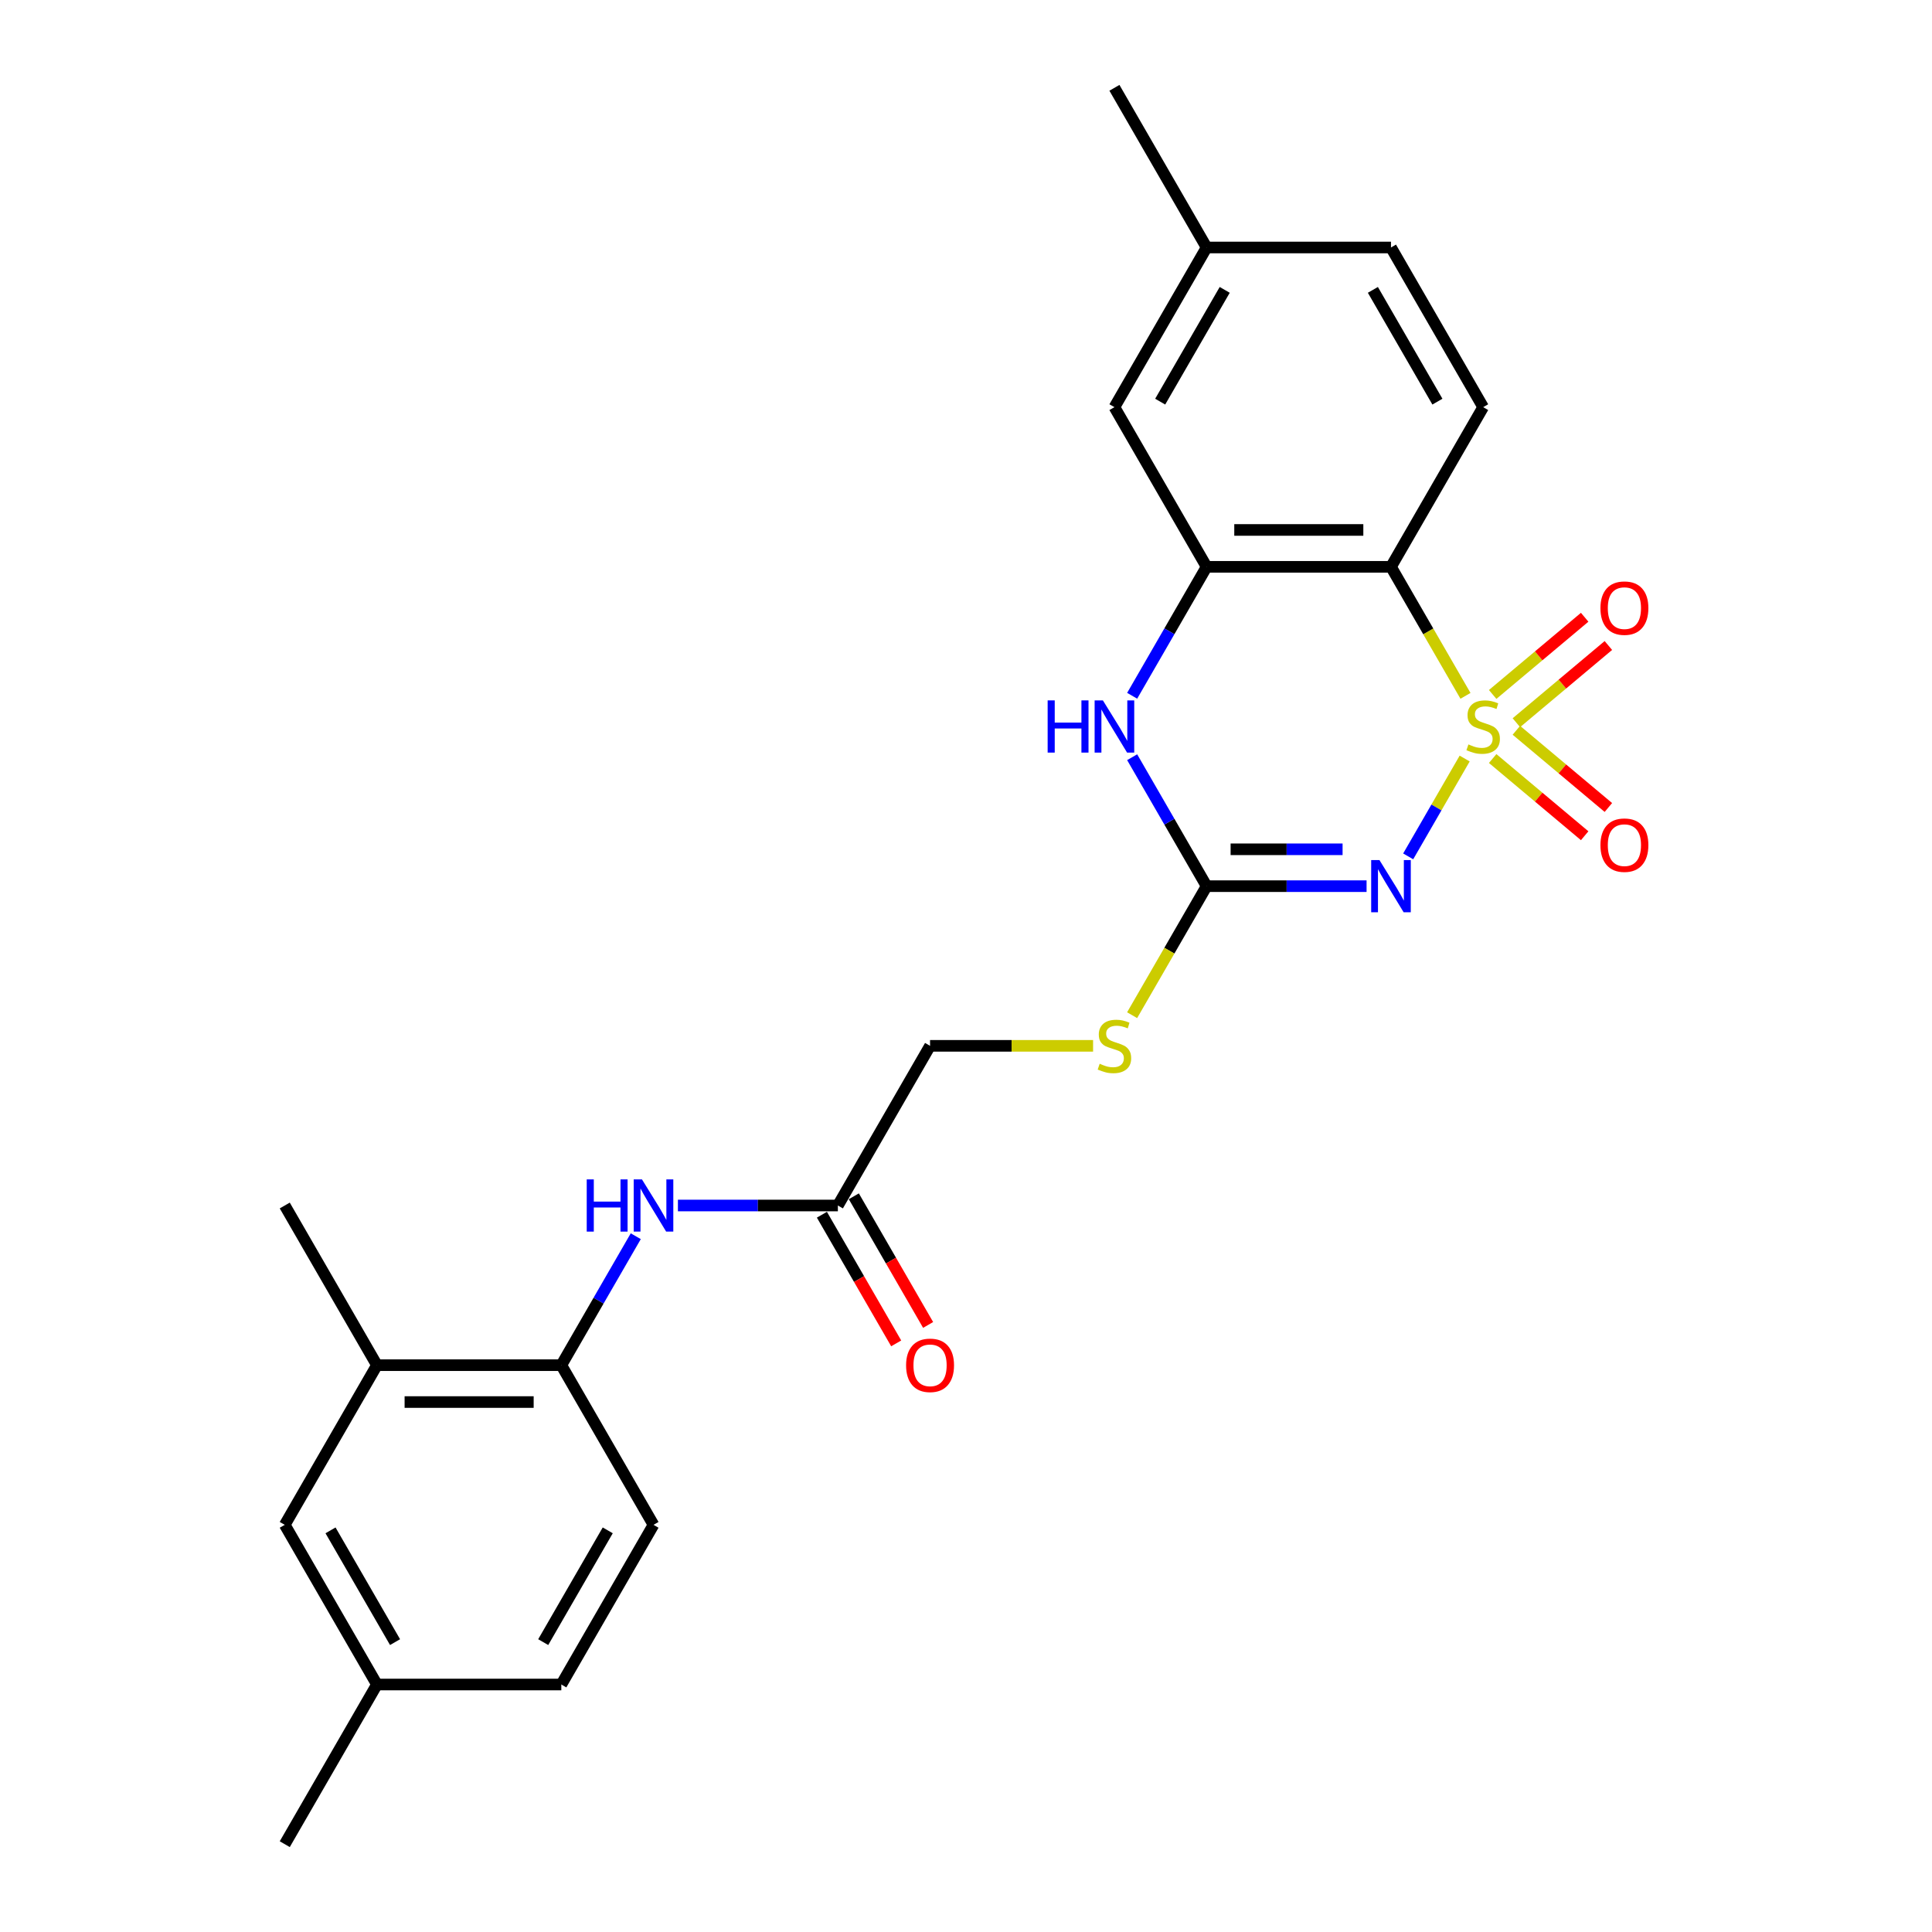<?xml version='1.0' encoding='iso-8859-1'?>
<svg version='1.1' baseProfile='full'
              xmlns='http://www.w3.org/2000/svg'
                      xmlns:rdkit='http://www.rdkit.org/xml'
                      xmlns:xlink='http://www.w3.org/1999/xlink'
                  xml:space='preserve'
width='1000px' height='1000px' viewBox='0 0 1000 1000'>
<!-- END OF HEADER -->
<rect style='opacity:1.0;fill:#FFFFFF;stroke:none' width='1000' height='1000' x='0' y='0'> </rect>
<path class='bond-0' d='M 758.11,392.619 L 743.492,417.938' style='fill:none;fill-rule:evenodd;stroke:#CCCC00;stroke-width:6px;stroke-linecap:butt;stroke-linejoin:miter;stroke-opacity:1' />
<path class='bond-0' d='M 743.492,417.938 L 728.874,443.258' style='fill:none;fill-rule:evenodd;stroke:#0000FF;stroke-width:6px;stroke-linecap:butt;stroke-linejoin:miter;stroke-opacity:1' />
<path class='bond-1' d='M 758.529,360.173 L 739.25,326.781' style='fill:none;fill-rule:evenodd;stroke:#CCCC00;stroke-width:6px;stroke-linecap:butt;stroke-linejoin:miter;stroke-opacity:1' />
<path class='bond-1' d='M 739.25,326.781 L 719.971,293.388' style='fill:none;fill-rule:evenodd;stroke:#000000;stroke-width:6px;stroke-linecap:butt;stroke-linejoin:miter;stroke-opacity:1' />
<path class='bond-5' d='M 784.871,374.071 L 808.682,354.091' style='fill:none;fill-rule:evenodd;stroke:#CCCC00;stroke-width:6px;stroke-linecap:butt;stroke-linejoin:miter;stroke-opacity:1' />
<path class='bond-5' d='M 808.682,354.091 L 832.493,334.111' style='fill:none;fill-rule:evenodd;stroke:#FF0000;stroke-width:6px;stroke-linecap:butt;stroke-linejoin:miter;stroke-opacity:1' />
<path class='bond-5' d='M 772.603,359.45 L 796.414,339.47' style='fill:none;fill-rule:evenodd;stroke:#CCCC00;stroke-width:6px;stroke-linecap:butt;stroke-linejoin:miter;stroke-opacity:1' />
<path class='bond-5' d='M 796.414,339.47 L 820.224,319.491' style='fill:none;fill-rule:evenodd;stroke:#FF0000;stroke-width:6px;stroke-linecap:butt;stroke-linejoin:miter;stroke-opacity:1' />
<path class='bond-6' d='M 772.603,392.616 L 796.414,412.596' style='fill:none;fill-rule:evenodd;stroke:#CCCC00;stroke-width:6px;stroke-linecap:butt;stroke-linejoin:miter;stroke-opacity:1' />
<path class='bond-6' d='M 796.414,412.596 L 820.224,432.575' style='fill:none;fill-rule:evenodd;stroke:#FF0000;stroke-width:6px;stroke-linecap:butt;stroke-linejoin:miter;stroke-opacity:1' />
<path class='bond-6' d='M 784.871,377.995 L 808.682,397.975' style='fill:none;fill-rule:evenodd;stroke:#CCCC00;stroke-width:6px;stroke-linecap:butt;stroke-linejoin:miter;stroke-opacity:1' />
<path class='bond-6' d='M 808.682,397.975 L 832.493,417.955' style='fill:none;fill-rule:evenodd;stroke:#FF0000;stroke-width:6px;stroke-linecap:butt;stroke-linejoin:miter;stroke-opacity:1' />
<path class='bond-2' d='M 707.336,458.678 L 665.939,458.678' style='fill:none;fill-rule:evenodd;stroke:#0000FF;stroke-width:6px;stroke-linecap:butt;stroke-linejoin:miter;stroke-opacity:1' />
<path class='bond-2' d='M 665.939,458.678 L 624.541,458.678' style='fill:none;fill-rule:evenodd;stroke:#000000;stroke-width:6px;stroke-linecap:butt;stroke-linejoin:miter;stroke-opacity:1' />
<path class='bond-2' d='M 694.917,439.592 L 665.939,439.592' style='fill:none;fill-rule:evenodd;stroke:#0000FF;stroke-width:6px;stroke-linecap:butt;stroke-linejoin:miter;stroke-opacity:1' />
<path class='bond-2' d='M 665.939,439.592 L 636.961,439.592' style='fill:none;fill-rule:evenodd;stroke:#000000;stroke-width:6px;stroke-linecap:butt;stroke-linejoin:miter;stroke-opacity:1' />
<path class='bond-3' d='M 719.971,293.388 L 624.541,293.388' style='fill:none;fill-rule:evenodd;stroke:#000000;stroke-width:6px;stroke-linecap:butt;stroke-linejoin:miter;stroke-opacity:1' />
<path class='bond-3' d='M 705.657,274.302 L 638.856,274.302' style='fill:none;fill-rule:evenodd;stroke:#000000;stroke-width:6px;stroke-linecap:butt;stroke-linejoin:miter;stroke-opacity:1' />
<path class='bond-9' d='M 719.971,293.388 L 767.686,210.744' style='fill:none;fill-rule:evenodd;stroke:#000000;stroke-width:6px;stroke-linecap:butt;stroke-linejoin:miter;stroke-opacity:1' />
<path class='bond-12' d='M 624.541,458.678 L 605.262,492.07' style='fill:none;fill-rule:evenodd;stroke:#000000;stroke-width:6px;stroke-linecap:butt;stroke-linejoin:miter;stroke-opacity:1' />
<path class='bond-12' d='M 605.262,492.07 L 585.983,525.462' style='fill:none;fill-rule:evenodd;stroke:#CCCC00;stroke-width:6px;stroke-linecap:butt;stroke-linejoin:miter;stroke-opacity:1' />
<path class='bond-25' d='M 624.541,458.678 L 605.273,425.305' style='fill:none;fill-rule:evenodd;stroke:#000000;stroke-width:6px;stroke-linecap:butt;stroke-linejoin:miter;stroke-opacity:1' />
<path class='bond-25' d='M 605.273,425.305 L 586.005,391.932' style='fill:none;fill-rule:evenodd;stroke:#0000FF;stroke-width:6px;stroke-linecap:butt;stroke-linejoin:miter;stroke-opacity:1' />
<path class='bond-4' d='M 624.541,293.388 L 605.273,326.761' style='fill:none;fill-rule:evenodd;stroke:#000000;stroke-width:6px;stroke-linecap:butt;stroke-linejoin:miter;stroke-opacity:1' />
<path class='bond-4' d='M 605.273,326.761 L 586.005,360.134' style='fill:none;fill-rule:evenodd;stroke:#0000FF;stroke-width:6px;stroke-linecap:butt;stroke-linejoin:miter;stroke-opacity:1' />
<path class='bond-13' d='M 624.541,293.388 L 576.826,210.744' style='fill:none;fill-rule:evenodd;stroke:#000000;stroke-width:6px;stroke-linecap:butt;stroke-linejoin:miter;stroke-opacity:1' />
<path class='bond-7' d='M 350.887,623.967 L 392.284,623.967' style='fill:none;fill-rule:evenodd;stroke:#0000FF;stroke-width:6px;stroke-linecap:butt;stroke-linejoin:miter;stroke-opacity:1' />
<path class='bond-7' d='M 392.284,623.967 L 433.682,623.967' style='fill:none;fill-rule:evenodd;stroke:#000000;stroke-width:6px;stroke-linecap:butt;stroke-linejoin:miter;stroke-opacity:1' />
<path class='bond-8' d='M 329.073,639.866 L 309.805,673.239' style='fill:none;fill-rule:evenodd;stroke:#0000FF;stroke-width:6px;stroke-linecap:butt;stroke-linejoin:miter;stroke-opacity:1' />
<path class='bond-8' d='M 309.805,673.239 L 290.537,706.612' style='fill:none;fill-rule:evenodd;stroke:#000000;stroke-width:6px;stroke-linecap:butt;stroke-linejoin:miter;stroke-opacity:1' />
<path class='bond-11' d='M 290.537,706.612 L 195.107,706.612' style='fill:none;fill-rule:evenodd;stroke:#000000;stroke-width:6px;stroke-linecap:butt;stroke-linejoin:miter;stroke-opacity:1' />
<path class='bond-11' d='M 276.223,725.698 L 209.422,725.698' style='fill:none;fill-rule:evenodd;stroke:#000000;stroke-width:6px;stroke-linecap:butt;stroke-linejoin:miter;stroke-opacity:1' />
<path class='bond-16' d='M 290.537,706.612 L 338.252,789.256' style='fill:none;fill-rule:evenodd;stroke:#000000;stroke-width:6px;stroke-linecap:butt;stroke-linejoin:miter;stroke-opacity:1' />
<path class='bond-18' d='M 767.686,210.744 L 719.971,128.099' style='fill:none;fill-rule:evenodd;stroke:#000000;stroke-width:6px;stroke-linecap:butt;stroke-linejoin:miter;stroke-opacity:1' />
<path class='bond-18' d='M 744,207.89 L 710.599,150.039' style='fill:none;fill-rule:evenodd;stroke:#000000;stroke-width:6px;stroke-linecap:butt;stroke-linejoin:miter;stroke-opacity:1' />
<path class='bond-10' d='M 433.682,623.967 L 481.397,541.322' style='fill:none;fill-rule:evenodd;stroke:#000000;stroke-width:6px;stroke-linecap:butt;stroke-linejoin:miter;stroke-opacity:1' />
<path class='bond-15' d='M 425.417,628.738 L 444.641,662.035' style='fill:none;fill-rule:evenodd;stroke:#000000;stroke-width:6px;stroke-linecap:butt;stroke-linejoin:miter;stroke-opacity:1' />
<path class='bond-15' d='M 444.641,662.035 L 463.865,695.332' style='fill:none;fill-rule:evenodd;stroke:#FF0000;stroke-width:6px;stroke-linecap:butt;stroke-linejoin:miter;stroke-opacity:1' />
<path class='bond-15' d='M 441.946,619.195 L 461.17,652.492' style='fill:none;fill-rule:evenodd;stroke:#000000;stroke-width:6px;stroke-linecap:butt;stroke-linejoin:miter;stroke-opacity:1' />
<path class='bond-15' d='M 461.17,652.492 L 480.394,685.789' style='fill:none;fill-rule:evenodd;stroke:#FF0000;stroke-width:6px;stroke-linecap:butt;stroke-linejoin:miter;stroke-opacity:1' />
<path class='bond-14' d='M 195.107,706.612 L 147.392,789.256' style='fill:none;fill-rule:evenodd;stroke:#000000;stroke-width:6px;stroke-linecap:butt;stroke-linejoin:miter;stroke-opacity:1' />
<path class='bond-22' d='M 195.107,706.612 L 147.392,623.967' style='fill:none;fill-rule:evenodd;stroke:#000000;stroke-width:6px;stroke-linecap:butt;stroke-linejoin:miter;stroke-opacity:1' />
<path class='bond-17' d='M 565.776,541.322 L 523.586,541.322' style='fill:none;fill-rule:evenodd;stroke:#CCCC00;stroke-width:6px;stroke-linecap:butt;stroke-linejoin:miter;stroke-opacity:1' />
<path class='bond-17' d='M 523.586,541.322 L 481.397,541.322' style='fill:none;fill-rule:evenodd;stroke:#000000;stroke-width:6px;stroke-linecap:butt;stroke-linejoin:miter;stroke-opacity:1' />
<path class='bond-26' d='M 576.826,210.744 L 624.541,128.099' style='fill:none;fill-rule:evenodd;stroke:#000000;stroke-width:6px;stroke-linecap:butt;stroke-linejoin:miter;stroke-opacity:1' />
<path class='bond-26' d='M 600.513,207.89 L 633.913,150.039' style='fill:none;fill-rule:evenodd;stroke:#000000;stroke-width:6px;stroke-linecap:butt;stroke-linejoin:miter;stroke-opacity:1' />
<path class='bond-27' d='M 147.392,789.256 L 195.107,871.901' style='fill:none;fill-rule:evenodd;stroke:#000000;stroke-width:6px;stroke-linecap:butt;stroke-linejoin:miter;stroke-opacity:1' />
<path class='bond-27' d='M 171.078,792.11 L 204.479,849.961' style='fill:none;fill-rule:evenodd;stroke:#000000;stroke-width:6px;stroke-linecap:butt;stroke-linejoin:miter;stroke-opacity:1' />
<path class='bond-21' d='M 338.252,789.256 L 290.537,871.901' style='fill:none;fill-rule:evenodd;stroke:#000000;stroke-width:6px;stroke-linecap:butt;stroke-linejoin:miter;stroke-opacity:1' />
<path class='bond-21' d='M 314.566,792.11 L 281.165,849.961' style='fill:none;fill-rule:evenodd;stroke:#000000;stroke-width:6px;stroke-linecap:butt;stroke-linejoin:miter;stroke-opacity:1' />
<path class='bond-19' d='M 719.971,128.099 L 624.541,128.099' style='fill:none;fill-rule:evenodd;stroke:#000000;stroke-width:6px;stroke-linecap:butt;stroke-linejoin:miter;stroke-opacity:1' />
<path class='bond-23' d='M 624.541,128.099 L 576.826,45.455' style='fill:none;fill-rule:evenodd;stroke:#000000;stroke-width:6px;stroke-linecap:butt;stroke-linejoin:miter;stroke-opacity:1' />
<path class='bond-20' d='M 195.107,871.901 L 290.537,871.901' style='fill:none;fill-rule:evenodd;stroke:#000000;stroke-width:6px;stroke-linecap:butt;stroke-linejoin:miter;stroke-opacity:1' />
<path class='bond-24' d='M 195.107,871.901 L 147.392,954.545' style='fill:none;fill-rule:evenodd;stroke:#000000;stroke-width:6px;stroke-linecap:butt;stroke-linejoin:miter;stroke-opacity:1' />
<path  class='atom-0' d='M 760.052 385.309
Q 760.357 385.423, 761.617 385.958
Q 762.876 386.492, 764.251 386.836
Q 765.663 387.141, 767.037 387.141
Q 769.595 387.141, 771.083 385.92
Q 772.572 384.66, 772.572 382.484
Q 772.572 380.995, 771.809 380.079
Q 771.083 379.163, 769.938 378.667
Q 768.793 378.171, 766.884 377.598
Q 764.48 376.873, 763.029 376.186
Q 761.617 375.499, 760.586 374.048
Q 759.594 372.598, 759.594 370.155
Q 759.594 366.757, 761.884 364.658
Q 764.212 362.558, 768.793 362.558
Q 771.923 362.558, 775.473 364.047
L 774.595 366.986
Q 771.351 365.65, 768.908 365.65
Q 766.274 365.65, 764.823 366.757
Q 763.373 367.826, 763.411 369.697
Q 763.411 371.147, 764.136 372.025
Q 764.899 372.903, 765.968 373.399
Q 767.075 373.895, 768.908 374.468
Q 771.351 375.231, 772.801 375.995
Q 774.252 376.758, 775.282 378.323
Q 776.351 379.85, 776.351 382.484
Q 776.351 386.225, 773.832 388.248
Q 771.351 390.233, 767.19 390.233
Q 764.785 390.233, 762.953 389.699
Q 761.159 389.202, 759.021 388.324
L 760.052 385.309
' fill='#CCCC00'/>
<path  class='atom-1' d='M 713.997 445.165
L 722.853 459.479
Q 723.731 460.892, 725.143 463.449
Q 726.556 466.007, 726.632 466.159
L 726.632 445.165
L 730.22 445.165
L 730.22 472.191
L 726.518 472.191
L 717.013 456.54
Q 715.906 454.708, 714.722 452.608
Q 713.577 450.509, 713.234 449.86
L 713.234 472.191
L 709.722 472.191
L 709.722 445.165
L 713.997 445.165
' fill='#0000FF'/>
<path  class='atom-5' d='M 542.262 362.52
L 545.926 362.52
L 545.926 374.01
L 559.744 374.01
L 559.744 362.52
L 563.409 362.52
L 563.409 389.546
L 559.744 389.546
L 559.744 377.064
L 545.926 377.064
L 545.926 389.546
L 542.262 389.546
L 542.262 362.52
' fill='#0000FF'/>
<path  class='atom-5' d='M 570.853 362.52
L 579.708 376.835
Q 580.586 378.247, 581.999 380.805
Q 583.411 383.362, 583.487 383.515
L 583.487 362.52
L 587.076 362.52
L 587.076 389.546
L 583.373 389.546
L 573.868 373.895
Q 572.761 372.063, 571.578 369.964
Q 570.433 367.864, 570.089 367.215
L 570.089 389.546
L 566.577 389.546
L 566.577 362.52
L 570.853 362.52
' fill='#0000FF'/>
<path  class='atom-6' d='M 828.384 314.768
Q 828.384 308.279, 831.59 304.653
Q 834.796 301.026, 840.789 301.026
Q 846.782 301.026, 849.989 304.653
Q 853.195 308.279, 853.195 314.768
Q 853.195 321.334, 849.951 325.075
Q 846.706 328.777, 840.789 328.777
Q 834.835 328.777, 831.59 325.075
Q 828.384 321.372, 828.384 314.768
M 840.789 325.724
Q 844.912 325.724, 847.126 322.975
Q 849.378 320.189, 849.378 314.768
Q 849.378 309.462, 847.126 306.79
Q 844.912 304.08, 840.789 304.08
Q 836.667 304.08, 834.415 306.752
Q 832.201 309.424, 832.201 314.768
Q 832.201 320.227, 834.415 322.975
Q 836.667 325.724, 840.789 325.724
' fill='#FF0000'/>
<path  class='atom-7' d='M 828.384 437.45
Q 828.384 430.961, 831.59 427.335
Q 834.796 423.709, 840.789 423.709
Q 846.782 423.709, 849.989 427.335
Q 853.195 430.961, 853.195 437.45
Q 853.195 444.016, 849.951 447.757
Q 846.706 451.46, 840.789 451.46
Q 834.835 451.46, 831.59 447.757
Q 828.384 444.054, 828.384 437.45
M 840.789 448.406
Q 844.912 448.406, 847.126 445.657
Q 849.378 442.871, 849.378 437.45
Q 849.378 432.145, 847.126 429.473
Q 844.912 426.762, 840.789 426.762
Q 836.667 426.762, 834.415 429.434
Q 832.201 432.106, 832.201 437.45
Q 832.201 442.909, 834.415 445.657
Q 836.667 448.406, 840.789 448.406
' fill='#FF0000'/>
<path  class='atom-8' d='M 303.687 610.454
L 307.352 610.454
L 307.352 621.944
L 321.17 621.944
L 321.17 610.454
L 324.835 610.454
L 324.835 637.48
L 321.17 637.48
L 321.17 624.998
L 307.352 624.998
L 307.352 637.48
L 303.687 637.48
L 303.687 610.454
' fill='#0000FF'/>
<path  class='atom-8' d='M 332.278 610.454
L 341.134 624.769
Q 342.012 626.181, 343.424 628.738
Q 344.837 631.296, 344.913 631.449
L 344.913 610.454
L 348.501 610.454
L 348.501 637.48
L 344.798 637.48
L 335.294 621.829
Q 334.187 619.997, 333.003 617.898
Q 331.858 615.798, 331.515 615.149
L 331.515 637.48
L 328.003 637.48
L 328.003 610.454
L 332.278 610.454
' fill='#0000FF'/>
<path  class='atom-13' d='M 569.192 550.598
Q 569.497 550.713, 570.757 551.247
Q 572.017 551.781, 573.391 552.125
Q 574.803 552.43, 576.177 552.43
Q 578.735 552.43, 580.224 551.209
Q 581.712 549.949, 581.712 547.773
Q 581.712 546.285, 580.949 545.369
Q 580.224 544.452, 579.079 543.956
Q 577.933 543.46, 576.025 542.887
Q 573.62 542.162, 572.169 541.475
Q 570.757 540.788, 569.726 539.337
Q 568.734 537.887, 568.734 535.444
Q 568.734 532.047, 571.024 529.947
Q 573.353 527.848, 577.933 527.848
Q 581.064 527.848, 584.613 529.336
L 583.736 532.276
Q 580.491 530.94, 578.048 530.94
Q 575.414 530.94, 573.964 532.047
Q 572.513 533.115, 572.551 534.986
Q 572.551 536.436, 573.276 537.314
Q 574.04 538.192, 575.109 538.688
Q 576.216 539.185, 578.048 539.757
Q 580.491 540.521, 581.941 541.284
Q 583.392 542.048, 584.423 543.613
Q 585.491 545.14, 585.491 547.773
Q 585.491 551.514, 582.972 553.537
Q 580.491 555.522, 576.33 555.522
Q 573.925 555.522, 572.093 554.988
Q 570.299 554.492, 568.161 553.614
L 569.192 550.598
' fill='#CCCC00'/>
<path  class='atom-16' d='M 468.991 706.688
Q 468.991 700.199, 472.197 696.572
Q 475.404 692.946, 481.397 692.946
Q 487.39 692.946, 490.596 696.572
Q 493.802 700.199, 493.802 706.688
Q 493.802 713.253, 490.558 716.994
Q 487.313 720.697, 481.397 720.697
Q 475.442 720.697, 472.197 716.994
Q 468.991 713.292, 468.991 706.688
M 481.397 717.643
Q 485.519 717.643, 487.733 714.895
Q 489.985 712.108, 489.985 706.688
Q 489.985 701.382, 487.733 698.71
Q 485.519 696, 481.397 696
Q 477.274 696, 475.022 698.672
Q 472.808 701.344, 472.808 706.688
Q 472.808 712.146, 475.022 714.895
Q 477.274 717.643, 481.397 717.643
' fill='#FF0000'/>
</svg>
